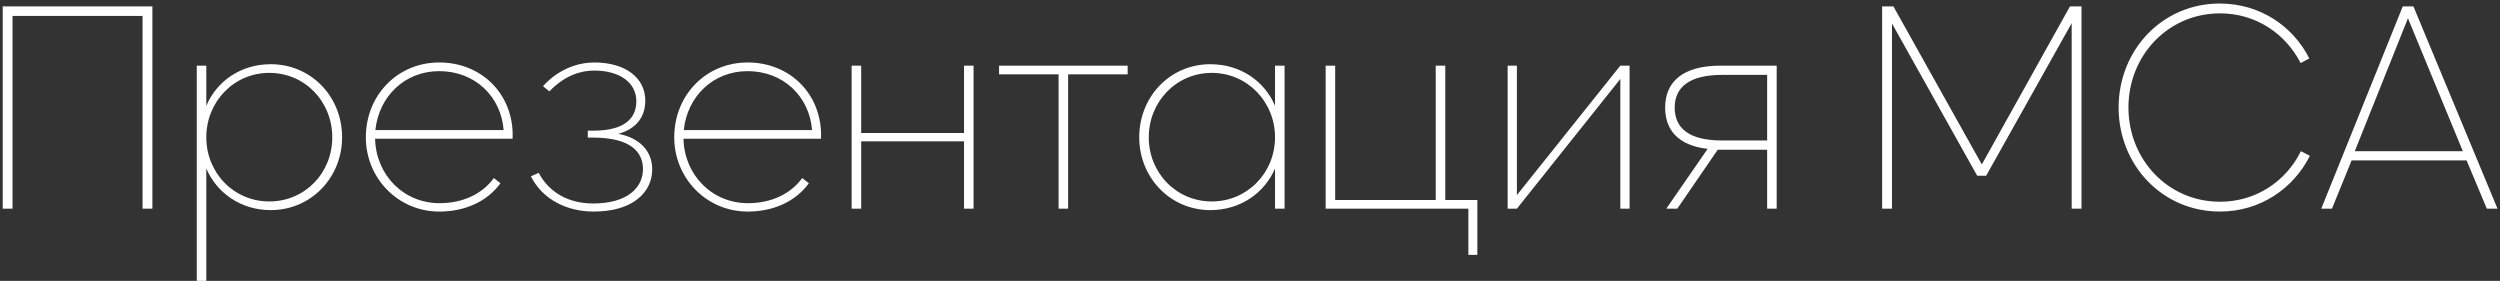<?xml version="1.0" encoding="UTF-8"?> <svg xmlns="http://www.w3.org/2000/svg" width="623" height="70" viewBox="0 0 623 70" fill="none"><rect x="0" y="0" width="623" height="70" fill="#333333" stroke="none"/> <path d="M37.975 1.6H0.679V52H3.127V3.976H35.527V52H37.975V1.6ZM49.034 70H51.41V41.992C54.002 48.04 59.978 52.36 67.466 52.36C77.474 52.36 85.25 44.296 85.25 34.216C85.25 23.992 77.474 16 67.466 16C59.978 16 54.002 20.248 51.41 26.368V16.36H49.034V70ZM67.106 50.2C58.25 50.2 51.41 43.072 51.41 34.216C51.41 25.36 58.25 18.16 67.106 18.16C76.034 18.16 82.802 25.36 82.802 34.216C82.802 43.072 76.034 50.2 67.106 50.2ZM109.457 15.568C99.017 15.568 91.169 23.776 91.169 34.216C91.169 44.44 99.233 52.72 109.457 52.72C115.937 52.72 121.409 50.2 124.721 45.664L123.065 44.368C120.185 48.328 115.361 50.632 109.529 50.632C100.601 50.632 93.689 43.648 93.473 34.576H127.745V32.848C127.313 22.84 119.609 15.568 109.457 15.568ZM109.457 17.728C118.385 17.728 124.865 24.064 125.513 32.416H93.545C94.409 24.064 100.817 17.728 109.457 17.728ZM154.109 33.352C158.213 32.2 160.805 29.464 160.805 25.072C160.805 19.528 156.053 15.568 148.061 15.568C144.317 15.568 139.349 17.008 135.317 21.472L136.901 22.768C140.861 18.664 144.893 17.584 148.061 17.584C154.469 17.584 158.573 20.608 158.573 25.216C158.573 29.464 155.693 32.56 147.845 32.56H146.477V34.288H147.773C157.349 34.288 160.229 38.032 160.229 42.136C160.229 46.816 156.269 50.704 147.845 50.704C141.725 50.704 136.901 48.04 134.237 43.072L132.293 43.936C135.245 49.768 141.293 52.72 147.989 52.72C157.709 52.72 162.533 47.896 162.533 42.208C162.533 37.6 159.365 34.36 154.109 33.352ZM186.309 15.568C175.869 15.568 168.021 23.776 168.021 34.216C168.021 44.44 176.085 52.72 186.309 52.72C192.789 52.72 198.261 50.2 201.573 45.664L199.917 44.368C197.037 48.328 192.213 50.632 186.381 50.632C177.453 50.632 170.541 43.648 170.325 34.576H204.597V32.848C204.165 22.84 196.461 15.568 186.309 15.568ZM186.309 17.728C195.237 17.728 201.717 24.064 202.365 32.416H170.397C171.261 24.064 177.669 17.728 186.309 17.728ZM240.237 16.36V33.136H214.605V16.36H212.229V52H214.605V35.224H240.237V52H242.613V16.36H240.237ZM281.01 16.36H248.97V18.52H263.802V52H266.178V18.52H281.01V16.36ZM301.608 52.36C309.168 52.36 315.144 48.04 317.736 41.992V52H320.112V16.36H317.736V26.368C315.144 20.248 309.168 16 301.608 16C291.672 16 283.896 23.992 283.896 34.216C283.896 44.296 291.672 52.36 301.608 52.36ZM301.968 50.2C293.112 50.2 286.272 43.072 286.272 34.216C286.272 25.36 293.112 18.16 301.968 18.16C310.824 18.16 317.736 25.36 317.736 34.216C317.736 43.072 310.824 50.2 301.968 50.2ZM365.922 63.52H368.154V49.84H360.162V16.36H357.786V49.84H332.73V16.36H330.354V52H365.922V63.52ZM403.786 16.36L378.01 48.616V16.36H375.706V52H378.01L403.786 19.672V52H406.09V16.36H403.786ZM428.78 16.36C419.06 16.36 414.956 20.608 414.956 26.8C414.956 32.344 418.124 36.232 425.54 37.096L415.244 52H417.98L428.06 37.312H428.78H440.372V52H442.748V16.36H428.78ZM440.372 35.008H429.14C420.86 35.008 417.332 31.912 417.332 26.8C417.332 21.832 420.86 18.664 429.14 18.664H440.372V35.008ZM469.031 52H471.479V5.848L492.719 43.792H494.951L516.263 5.776V52H518.711V1.6H515.831L493.871 40.984L471.839 1.6H469.031V52ZM553.231 52.72C563.167 52.72 571.519 47.032 575.623 38.824L573.391 37.672C569.647 45.232 562.159 50.272 553.231 50.272C540.271 50.272 530.407 39.76 530.407 26.8C530.407 13.84 540.271 3.328 553.231 3.328C562.087 3.328 569.503 8.296 573.319 15.712L575.479 14.56C571.375 6.424 563.095 0.88 553.159 0.88C538.831 0.88 527.959 12.472 527.959 26.8C527.959 41.128 538.831 52.72 553.231 52.72ZM578.461 52H581.125L586.021 39.976H614.677L619.717 52H622.381L601.429 1.6H598.765L578.461 52ZM586.813 37.672L600.061 4.552L613.741 37.672H586.813Z" fill="white"></path> </svg> 